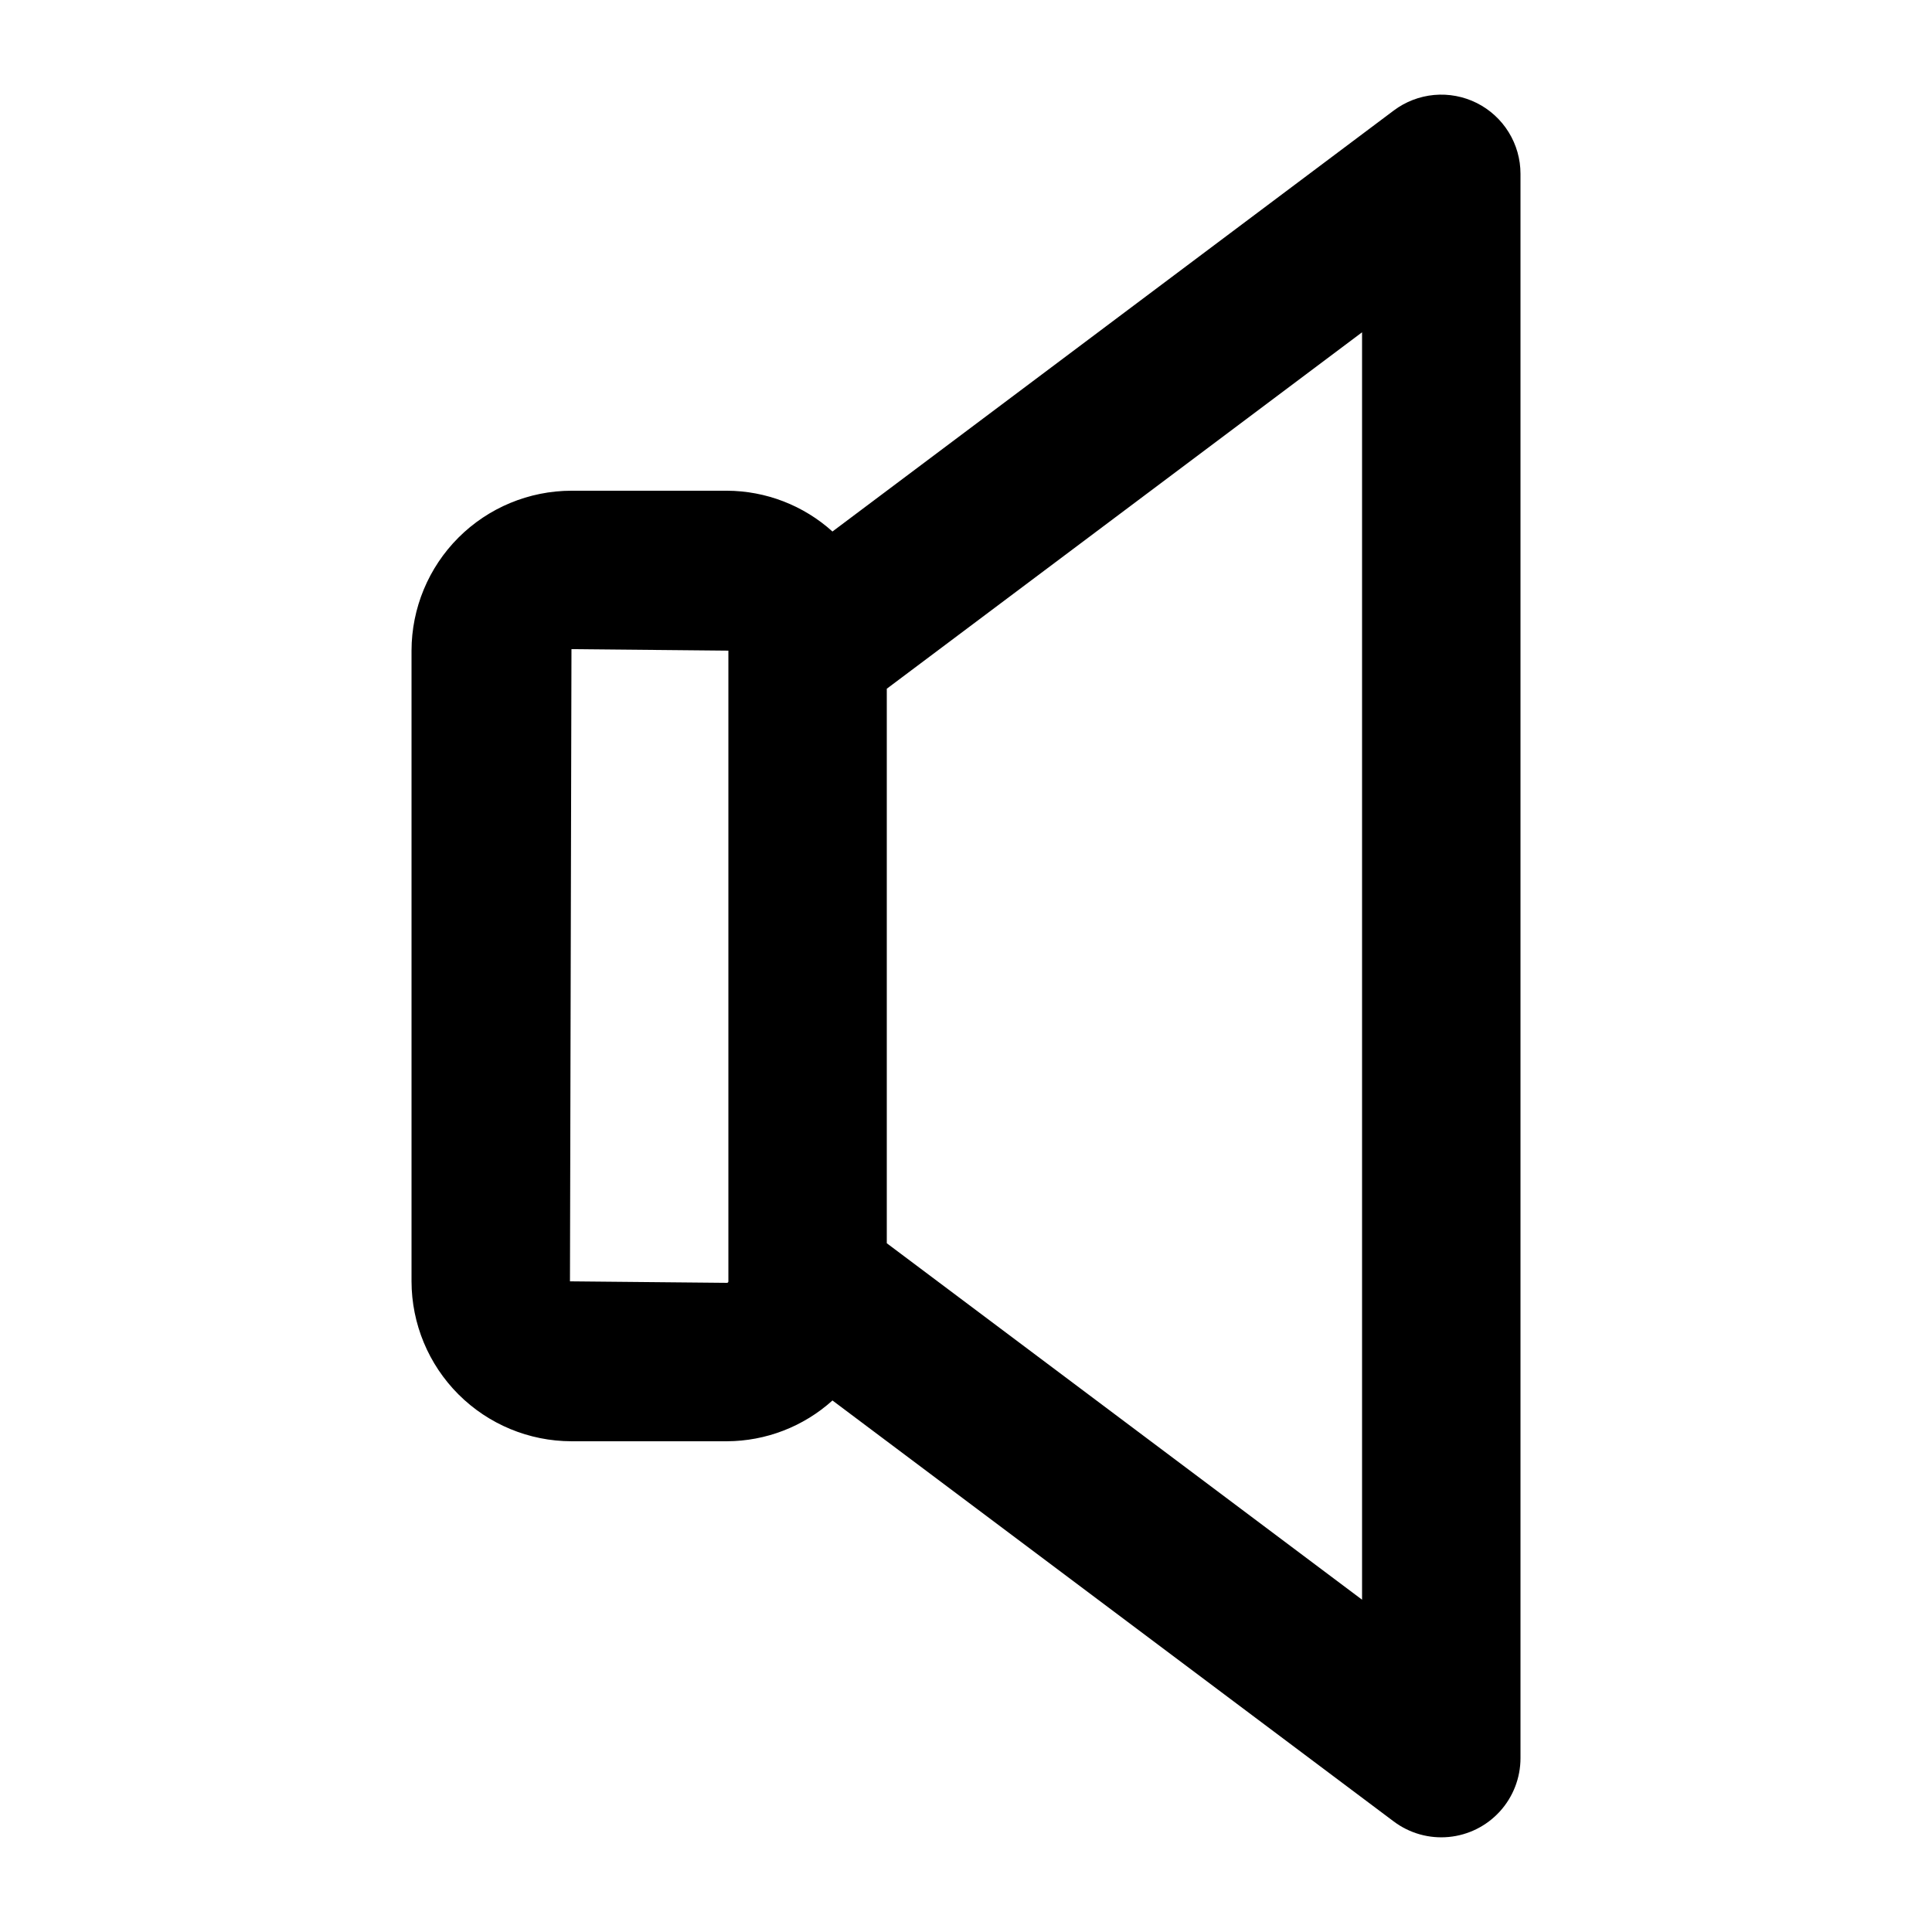 <?xml version="1.0" encoding="UTF-8"?>
<!-- Uploaded to: ICON Repo, www.svgrepo.com, Generator: ICON Repo Mixer Tools -->
<svg fill="#000000" width="800px" height="800px" version="1.1" viewBox="144 144 512 512" xmlns="http://www.w3.org/2000/svg">
 <path d="m535.34 171.29c-3.488-1.738-7.391-2.477-11.273-2.125-3.883 0.355-7.59 1.781-10.707 4.121l-148.75 111.57c-7.676-6.926-17.641-10.773-27.98-10.809h-41.188c-11.234 0.016-22.008 4.488-29.953 12.43-7.941 7.945-12.414 18.719-12.43 29.953v167.14-0.004c0.016 11.238 4.488 22.008 12.43 29.953 7.945 7.945 18.719 12.414 29.953 12.43h41.188c10.34-0.031 20.305-3.883 27.98-10.809l148.75 111.57c4.18 3.137 9.379 4.602 14.578 4.106 5.199-0.492 10.031-2.906 13.547-6.773 3.516-3.863 5.461-8.898 5.461-14.125v-419.84c0.004-3.902-1.082-7.727-3.133-11.043-2.051-3.32-4.984-6-8.473-7.746zm-198.31 312.28c0.004 0.109-0.035 0.215-0.109 0.289-0.078 0.078-0.184 0.117-0.289 0.109l-41.586-0.398 0.398-167.54 41.586 0.398zm167.93 84.367-125.95-94.465v-146.95l125.95-94.461z"/>
</svg>
